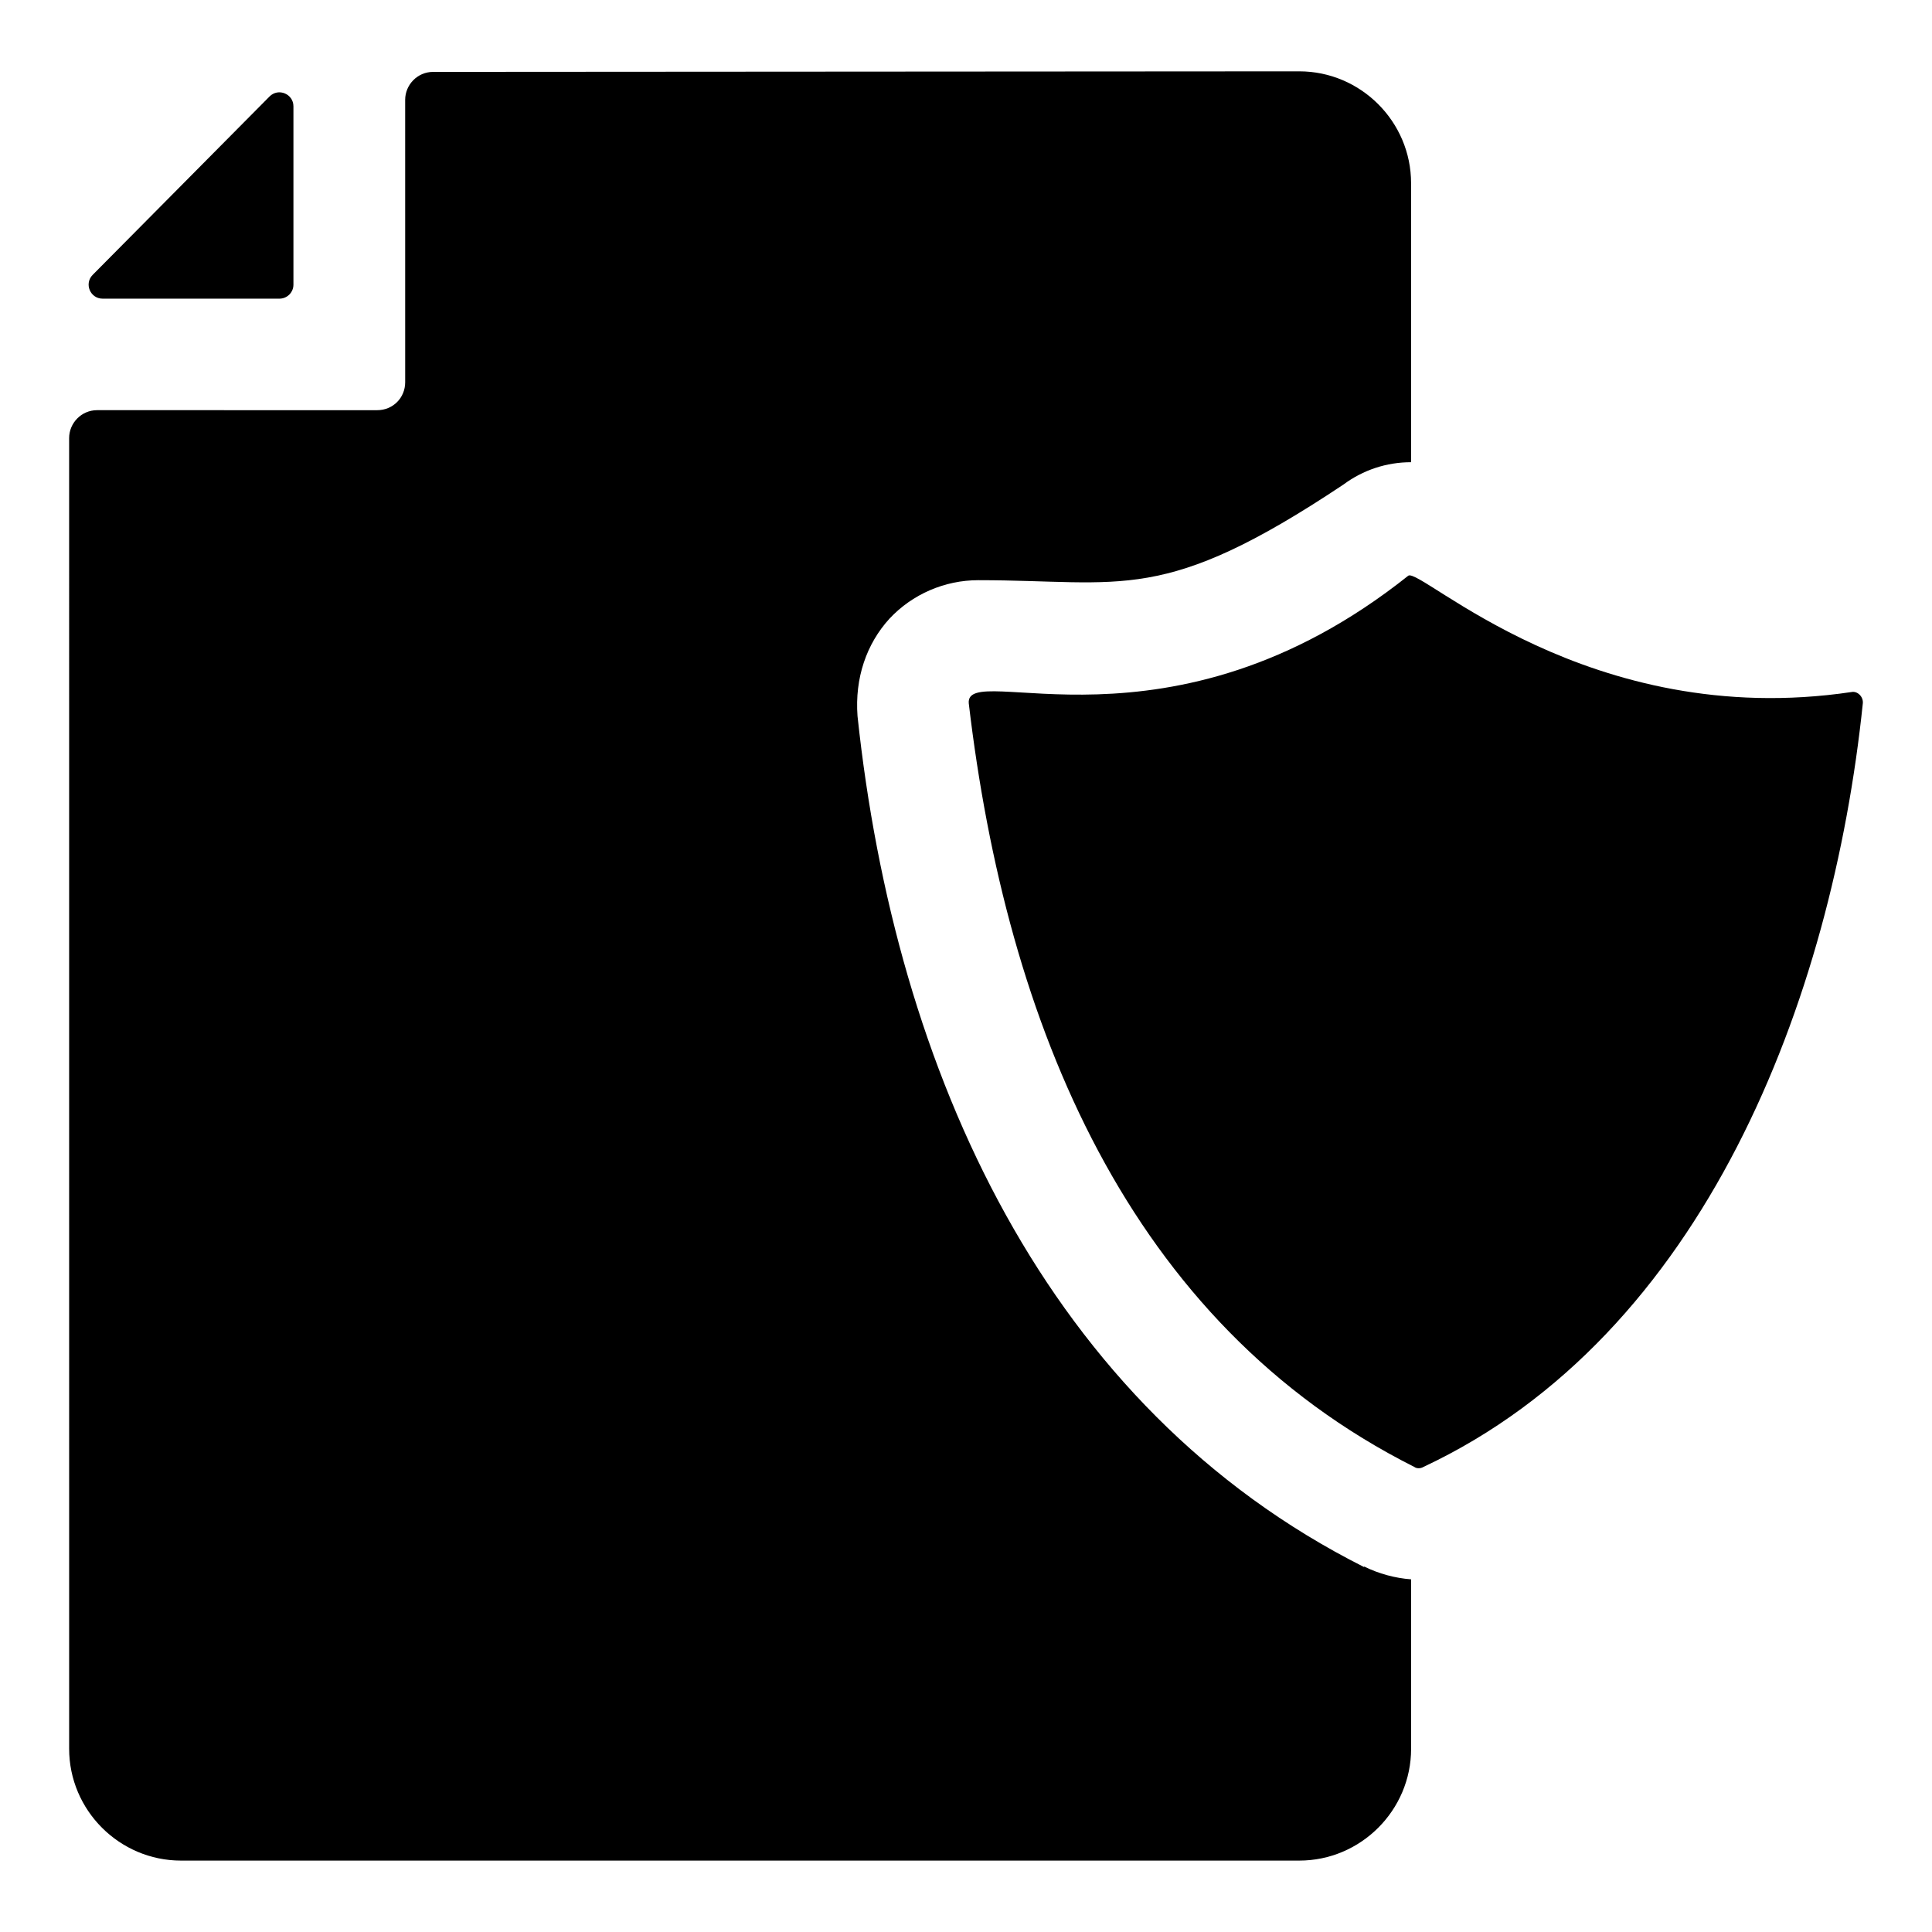 <?xml version="1.0" encoding="UTF-8"?>
<!-- Uploaded to: SVG Repo, www.svgrepo.com, Generator: SVG Repo Mixer Tools -->
<svg fill="#000000" width="800px" height="800px" version="1.1" viewBox="144 144 512 512" xmlns="http://www.w3.org/2000/svg">
 <g>
  <path d="m505.5 559.29c-84.18-42.367-124.23-131.32-134.25-225.53-0.742-10.074 2.371-19.113 8.445-25.781 6.074-6.519 14.668-10.223 23.559-10.223 38.605 0 48.785 6.644 96.762-25.34 5.188-3.852 11.41-5.926 17.93-5.926l0.004-73.949c0-16.301-13.336-29.637-29.637-29.637l-229.53 0.148c-4.148 0-7.41 3.406-7.41 7.41l0.004 74.832c0 4.148-3.258 7.41-7.41 7.41l-74.238-0.004c-4.148 0-7.41 3.406-7.41 7.41l0.004 347.33c0 16.301 13.336 29.637 29.637 29.637h296.36c16.301 0 29.637-13.336 29.637-29.637v-44.898c-4.148-0.297-8.594-1.48-12.449-3.406z"/>
  <path d="m215.43 169.57-46.863 47.266c-2.32 2.336-0.664 6.312 2.629 6.312h46.863c2.047 0 3.703-1.66 3.703-3.703v-47.266c0-3.309-4.004-4.957-6.332-2.609z"/>
  <path d="m634.71 327.39c-69.805 10.398-114.23-33.16-117.51-30.82-63.34 50.457-117.37 22.121-116.47 33.785 10.008 84.969 42.262 164.26 118.1 202.41 0.594 0.445 1.629 0.445 2.371 0 74.535-34.969 108.32-123.88 116.47-202.41 0.148-1.781-1.48-3.262-2.961-2.965z"/>
 </g>
</svg>